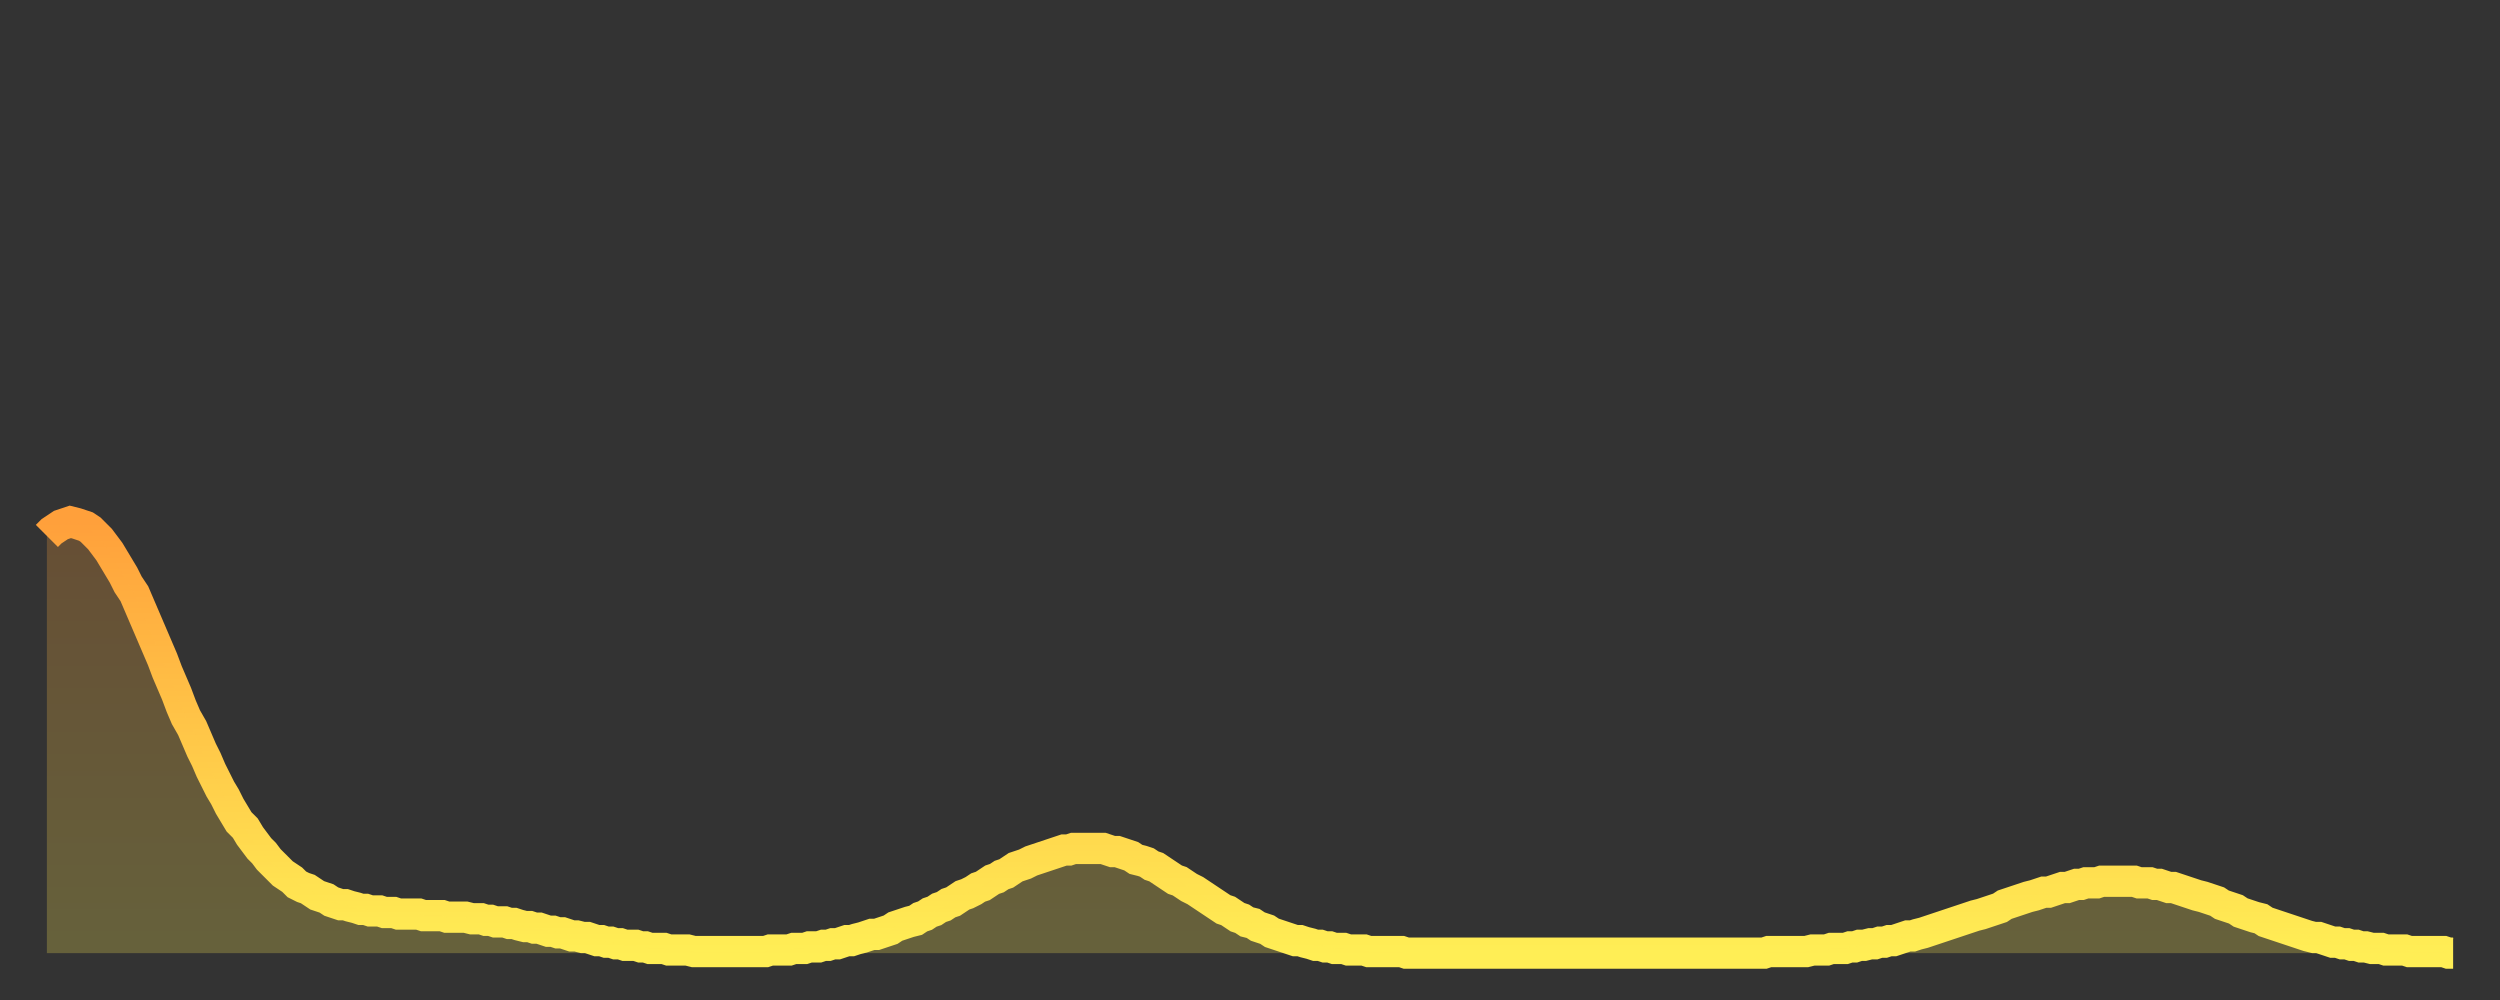 <?xml version="1.0" encoding="utf-8" ?>
<svg baseProfile="full" height="64" version="1.1" width="160" xmlns="http://www.w3.org/2000/svg" xmlns:ev="http://www.w3.org/2001/xml-events" xmlns:xlink="http://www.w3.org/1999/xlink"><rect width="100%" height="100%" fill="#333333" stroke="none"/><defs><linearGradient id="id4328476" x1="0" x2="0" y1="0" y2="1"><stop offset="0%" stop-color="#ffa03b" /><stop offset="50%" stop-color="#ffc748" /><stop offset="100%" stop-color="#ffee55" /></linearGradient></defs><g transform="translate(3,3)"><g><path d="M 0.0 31.3 0.3 31.0 0.6 30.8 0.9 30.6 1.2 30.5 1.5 30.4 1.9 30.5 2.2 30.6 2.5 30.7 2.8 30.9 3.1 31.2 3.4 31.5 3.7 31.9 4.0 32.3 4.3 32.8 4.6 33.3 4.9 33.8 5.2 34.4 5.6 35.0 5.9 35.7 6.2 36.4 6.5 37.1 6.8 37.8 7.1 38.5 7.4 39.2 7.7 40.0 8.0 40.7 8.3 41.4 8.6 42.2 8.9 42.9 9.3 43.6 9.6 44.3 9.9 45.0 10.2 45.6 10.5 46.3 10.8 46.9 11.1 47.5 11.4 48.0 11.7 48.6 12.0 49.1 12.3 49.6 12.7 50.0 13.0 50.5 13.3 50.9 13.6 51.3 13.9 51.6 14.2 52.0 14.5 52.3 14.8 52.6 15.1 52.9 15.4 53.1 15.7 53.3 16.0 53.6 16.4 53.8 16.7 53.9 17.0 54.1 17.3 54.3 17.6 54.4 17.9 54.5 18.2 54.7 18.5 54.8 18.8 54.9 19.1 54.9 19.4 55.0 19.8 55.1 20.1 55.2 20.4 55.2 20.7 55.3 21.0 55.3 21.3 55.3 21.6 55.4 21.9 55.4 22.2 55.4 22.5 55.5 22.8 55.5 23.1 55.5 23.5 55.5 23.8 55.5 24.1 55.6 24.4 55.6 24.7 55.6 25.0 55.6 25.3 55.6 25.6 55.7 25.9 55.7 26.2 55.7 26.5 55.7 26.8 55.7 27.2 55.8 27.5 55.8 27.8 55.8 28.1 55.9 28.4 55.9 28.7 56.0 29.0 56.0 29.3 56.0 29.6 56.1 29.9 56.1 30.2 56.2 30.6 56.3 30.9 56.3 31.2 56.4 31.5 56.4 31.8 56.5 32.1 56.6 32.4 56.6 32.7 56.7 33.0 56.7 33.3 56.8 33.6 56.9 33.9 56.9 34.3 57.0 34.6 57.0 34.9 57.1 35.2 57.2 35.5 57.2 35.8 57.3 36.1 57.3 36.4 57.4 36.7 57.4 37.0 57.5 37.3 57.5 37.7 57.5 38.0 57.6 38.3 57.6 38.6 57.7 38.9 57.7 39.2 57.7 39.5 57.7 39.8 57.8 40.1 57.8 40.4 57.8 40.7 57.8 41.0 57.8 41.4 57.9 41.7 57.9 42.0 57.9 42.3 57.9 42.6 57.9 42.9 57.9 43.2 57.9 43.5 57.9 43.8 57.9 44.1 57.9 44.4 57.9 44.7 57.9 45.1 57.9 45.4 57.9 45.7 57.9 46.0 57.9 46.3 57.8 46.6 57.8 46.9 57.8 47.2 57.8 47.5 57.8 47.8 57.7 48.1 57.7 48.5 57.7 48.8 57.6 49.1 57.6 49.4 57.6 49.7 57.5 50.0 57.5 50.3 57.4 50.6 57.4 50.9 57.3 51.2 57.2 51.5 57.2 51.8 57.1 52.2 57.0 52.5 56.9 52.8 56.8 53.1 56.8 53.4 56.7 53.7 56.6 54.0 56.5 54.3 56.3 54.6 56.2 54.9 56.1 55.2 56.0 55.6 55.9 55.9 55.7 56.2 55.6 56.5 55.4 56.8 55.3 57.1 55.1 57.4 55.0 57.7 54.8 58.0 54.7 58.3 54.5 58.6 54.3 58.9 54.2 59.3 54.0 59.6 53.8 59.9 53.7 60.2 53.5 60.5 53.3 60.8 53.2 61.1 53.0 61.4 52.9 61.7 52.7 62.0 52.5 62.3 52.4 62.6 52.3 63.0 52.1 63.3 52.0 63.6 51.9 63.9 51.8 64.2 51.7 64.5 51.6 64.8 51.5 65.1 51.4 65.4 51.4 65.7 51.3 66.0 51.3 66.4 51.3 66.7 51.3 67.0 51.3 67.3 51.3 67.6 51.3 67.9 51.4 68.2 51.5 68.5 51.5 68.8 51.6 69.1 51.7 69.4 51.8 69.7 52.0 70.1 52.1 70.4 52.2 70.7 52.4 71.0 52.5 71.3 52.7 71.6 52.9 71.9 53.1 72.2 53.3 72.5 53.4 72.8 53.6 73.1 53.8 73.5 54.0 73.8 54.2 74.1 54.4 74.4 54.6 74.7 54.8 75.0 55.0 75.3 55.2 75.6 55.3 75.9 55.5 76.2 55.7 76.5 55.8 76.8 56.0 77.2 56.1 77.5 56.3 77.8 56.4 78.1 56.5 78.4 56.7 78.7 56.8 79.0 56.9 79.3 57.0 79.6 57.1 79.9 57.2 80.2 57.2 80.5 57.3 80.9 57.4 81.2 57.5 81.5 57.5 81.8 57.6 82.1 57.6 82.4 57.7 82.7 57.7 83.0 57.7 83.3 57.8 83.6 57.8 83.9 57.8 84.3 57.8 84.6 57.9 84.9 57.9 85.2 57.9 85.5 57.9 85.8 57.9 86.1 57.9 86.4 57.9 86.7 57.9 87.0 58.0 87.3 58.0 87.6 58.0 88.0 58.0 88.3 58.0 88.6 58.0 88.9 58.0 89.2 58.0 89.5 58.0 89.8 58.0 90.1 58.0 90.4 58.0 90.7 58.0 91.0 58.0 91.4 58.0 91.7 58.0 92.0 58.0 92.3 58.0 92.6 58.0 92.9 58.0 93.2 58.0 93.5 58.0 93.8 58.0 94.1 58.0 94.4 58.0 94.7 58.0 95.1 58.0 95.4 58.0 95.7 58.0 96.0 58.0 96.3 58.0 96.6 58.0 96.9 58.0 97.2 58.0 97.5 58.0 97.8 58.0 98.1 58.0 98.4 58.0 98.8 58.0 99.1 58.0 99.4 58.0 99.7 58.0 100.0 58.0 100.3 58.0 100.6 58.0 100.9 58.0 101.2 58.0 101.5 58.0 101.8 58.0 102.2 58.0 102.5 58.0 102.8 58.0 103.1 58.0 103.4 58.0 103.7 58.0 104.0 58.0 104.3 58.0 104.6 58.0 104.9 58.0 105.2 58.0 105.5 58.0 105.9 58.0 106.2 58.0 106.5 58.0 106.8 58.0 107.1 58.0 107.4 58.0 107.7 58.0 108.0 58.0 108.3 58.0 108.6 58.0 108.9 58.0 109.3 58.0 109.6 58.0 109.9 58.0 110.2 57.9 110.5 57.9 110.8 57.9 111.1 57.9 111.4 57.9 111.7 57.9 112.0 57.9 112.3 57.9 112.6 57.9 113.0 57.8 113.3 57.8 113.6 57.8 113.9 57.8 114.2 57.7 114.5 57.7 114.8 57.7 115.1 57.7 115.4 57.6 115.7 57.6 116.0 57.5 116.3 57.5 116.7 57.4 117.0 57.4 117.3 57.3 117.6 57.3 117.9 57.2 118.2 57.2 118.5 57.1 118.8 57.0 119.1 56.9 119.4 56.9 119.7 56.8 120.1 56.7 120.4 56.6 120.7 56.5 121.0 56.4 121.3 56.3 121.6 56.2 121.9 56.1 122.2 56.0 122.5 55.9 122.8 55.8 123.1 55.7 123.4 55.6 123.8 55.5 124.1 55.4 124.4 55.3 124.7 55.2 125.0 55.1 125.3 54.9 125.6 54.8 125.9 54.7 126.2 54.6 126.5 54.5 126.8 54.4 127.2 54.3 127.5 54.2 127.8 54.1 128.1 54.1 128.4 54.0 128.7 53.9 129.0 53.8 129.3 53.8 129.6 53.7 129.9 53.6 130.2 53.6 130.5 53.5 130.9 53.5 131.2 53.5 131.5 53.4 131.8 53.4 132.1 53.4 132.4 53.4 132.7 53.4 133.0 53.4 133.3 53.4 133.6 53.4 133.9 53.5 134.2 53.5 134.6 53.5 134.9 53.6 135.2 53.6 135.5 53.7 135.8 53.8 136.1 53.8 136.4 53.9 136.7 54.0 137.0 54.1 137.3 54.2 137.6 54.3 138.0 54.4 138.3 54.5 138.6 54.6 138.9 54.7 139.2 54.9 139.5 55.0 139.8 55.1 140.1 55.2 140.4 55.4 140.7 55.5 141.0 55.6 141.3 55.7 141.7 55.8 142.0 56.0 142.3 56.1 142.6 56.2 142.9 56.3 143.2 56.4 143.5 56.5 143.8 56.6 144.1 56.7 144.4 56.8 144.7 56.9 145.1 57.0 145.4 57.0 145.7 57.1 146.0 57.2 146.3 57.3 146.6 57.3 146.9 57.4 147.2 57.4 147.5 57.5 147.8 57.5 148.1 57.6 148.4 57.6 148.8 57.7 149.1 57.7 149.4 57.7 149.7 57.8 150.0 57.8 150.3 57.8 150.6 57.8 150.9 57.8 151.2 57.9 151.5 57.9 151.8 57.9 152.1 57.9 152.5 57.9 152.8 57.9 153.1 57.9 153.4 57.9 153.7 58.0 154.0 58.0" fill="none" id="graph-curve" opacity="1" stroke="url(#id4328476)" stroke-width="2" /><path d="M 0 58 L 0.0 31.3 0.3 31.0 0.6 30.8 0.9 30.6 1.2 30.5 1.5 30.4 1.9 30.5 2.2 30.6 2.5 30.7 2.8 30.9 3.1 31.2 3.4 31.5 3.7 31.9 4.0 32.3 4.3 32.8 4.6 33.3 4.9 33.8 5.2 34.4 5.6 35.0 5.9 35.7 6.2 36.4 6.5 37.1 6.8 37.8 7.1 38.5 7.4 39.2 7.7 40.0 8.0 40.7 8.3 41.4 8.6 42.2 8.9 42.9 9.3 43.6 9.6 44.3 9.9 45.0 10.2 45.6 10.5 46.3 10.8 46.9 11.1 47.5 11.4 48.0 11.7 48.6 12.0 49.1 12.3 49.6 12.7 50.0 13.0 50.5 13.3 50.9 13.6 51.3 13.9 51.6 14.2 52.0 14.5 52.3 14.8 52.6 15.1 52.9 15.4 53.1 15.7 53.3 16.0 53.6 16.4 53.8 16.7 53.9 17.0 54.1 17.3 54.3 17.6 54.4 17.9 54.5 18.2 54.7 18.5 54.8 18.8 54.9 19.1 54.9 19.4 55.0 19.8 55.1 20.1 55.2 20.4 55.2 20.7 55.3 21.0 55.3 21.3 55.3 21.6 55.4 21.9 55.4 22.2 55.4 22.5 55.5 22.8 55.5 23.1 55.5 23.5 55.5 23.8 55.5 24.1 55.6 24.4 55.6 24.7 55.6 25.0 55.6 25.3 55.6 25.6 55.7 25.9 55.7 26.2 55.7 26.5 55.7 26.8 55.7 27.2 55.8 27.5 55.8 27.8 55.8 28.1 55.9 28.4 55.9 28.7 56.0 29.0 56.0 29.3 56.0 29.6 56.1 29.9 56.1 30.2 56.2 30.6 56.3 30.9 56.3 31.2 56.4 31.5 56.4 31.8 56.5 32.1 56.6 32.4 56.6 32.7 56.7 33.0 56.7 33.3 56.8 33.6 56.9 33.9 56.9 34.3 57.0 34.6 57.0 34.9 57.1 35.2 57.2 35.5 57.2 35.8 57.3 36.1 57.3 36.4 57.4 36.7 57.4 37.0 57.5 37.3 57.5 37.7 57.5 38.0 57.6 38.3 57.6 38.6 57.7 38.9 57.7 39.2 57.7 39.5 57.7 39.8 57.8 40.1 57.8 40.4 57.8 40.7 57.8 41.0 57.8 41.4 57.9 41.7 57.9 42.0 57.9 42.3 57.9 42.6 57.9 42.9 57.9 43.2 57.9 43.5 57.9 43.8 57.9 44.1 57.9 44.4 57.9 44.7 57.9 45.1 57.9 45.4 57.9 45.7 57.9 46.0 57.9 46.3 57.8 46.6 57.8 46.9 57.8 47.2 57.8 47.5 57.8 47.8 57.7 48.1 57.7 48.5 57.7 48.8 57.6 49.1 57.6 49.4 57.6 49.7 57.5 50.0 57.5 50.3 57.4 50.6 57.4 50.9 57.3 51.2 57.2 51.5 57.2 51.8 57.1 52.2 57.0 52.5 56.9 52.8 56.8 53.1 56.8 53.4 56.7 53.7 56.6 54.0 56.5 54.3 56.3 54.6 56.2 54.9 56.1 55.2 56.0 55.6 55.9 55.9 55.7 56.2 55.6 56.5 55.4 56.8 55.3 57.1 55.1 57.4 55.0 57.7 54.8 58.0 54.7 58.3 54.5 58.6 54.3 58.9 54.2 59.3 54.0 59.6 53.8 59.9 53.7 60.2 53.5 60.5 53.3 60.8 53.2 61.1 53.0 61.4 52.9 61.7 52.7 62.0 52.5 62.3 52.4 62.6 52.3 63.0 52.1 63.3 52.0 63.6 51.9 63.9 51.8 64.2 51.7 64.5 51.6 64.8 51.5 65.1 51.4 65.4 51.4 65.7 51.3 66.0 51.3 66.4 51.3 66.7 51.3 67.0 51.3 67.3 51.3 67.6 51.3 67.9 51.4 68.2 51.5 68.5 51.5 68.8 51.6 69.1 51.7 69.4 51.8 69.7 52.0 70.1 52.1 70.4 52.2 70.7 52.4 71.0 52.5 71.3 52.7 71.6 52.9 71.9 53.1 72.2 53.3 72.5 53.4 72.8 53.6 73.1 53.8 73.5 54.0 73.8 54.2 74.1 54.4 74.4 54.6 74.7 54.8 75.0 55.0 75.3 55.2 75.6 55.3 75.9 55.5 76.2 55.7 76.5 55.8 76.8 56.0 77.2 56.1 77.5 56.3 77.8 56.4 78.1 56.5 78.4 56.7 78.7 56.8 79.0 56.9 79.3 57.0 79.6 57.1 79.9 57.2 80.2 57.2 80.5 57.3 80.9 57.4 81.2 57.5 81.5 57.5 81.8 57.6 82.1 57.6 82.4 57.7 82.7 57.7 83.0 57.7 83.3 57.8 83.6 57.8 83.9 57.8 84.3 57.8 84.6 57.9 84.9 57.9 85.2 57.9 85.5 57.9 85.8 57.9 86.1 57.9 86.4 57.9 86.7 57.9 87.0 58.0 87.3 58.0 87.6 58.0 88.0 58.0 88.3 58.0 88.6 58.0 88.9 58.0 89.2 58.0 89.5 58.0 89.8 58.0 90.1 58.0 90.4 58.0 90.7 58.0 91.0 58.0 91.4 58.0 91.7 58.0 92.0 58.0 92.3 58.0 92.6 58.0 92.9 58.0 93.2 58.0 93.5 58.0 93.8 58.0 94.1 58.0 94.4 58.0 94.7 58.0 95.1 58.0 95.4 58.0 95.7 58.0 96.0 58.0 96.3 58.0 96.6 58.0 96.9 58.0 97.2 58.0 97.5 58.0 97.8 58.0 98.1 58.0 98.4 58.0 98.8 58.0 99.1 58.0 99.4 58.0 99.7 58.0 100.0 58.0 100.3 58.0 100.6 58.0 100.9 58.0 101.2 58.0 101.5 58.0 101.8 58.0 102.2 58.0 102.5 58.0 102.8 58.0 103.1 58.0 103.4 58.0 103.7 58.0 104.0 58.0 104.3 58.0 104.6 58.0 104.9 58.0 105.2 58.0 105.5 58.0 105.9 58.0 106.2 58.0 106.5 58.0 106.8 58.0 107.1 58.0 107.4 58.0 107.7 58.0 108.0 58.0 108.3 58.0 108.6 58.0 108.9 58.0 109.3 58.0 109.6 58.0 109.9 58.0 110.2 57.9 110.5 57.9 110.8 57.9 111.1 57.9 111.4 57.9 111.7 57.9 112.0 57.9 112.3 57.9 112.6 57.9 113.0 57.8 113.3 57.8 113.6 57.8 113.9 57.8 114.2 57.7 114.5 57.7 114.8 57.7 115.1 57.7 115.4 57.6 115.7 57.6 116.0 57.5 116.3 57.5 116.7 57.4 117.0 57.4 117.3 57.3 117.6 57.3 117.9 57.2 118.2 57.2 118.5 57.1 118.8 57.0 119.1 56.9 119.4 56.9 119.7 56.8 120.1 56.7 120.4 56.6 120.7 56.5 121.0 56.4 121.3 56.3 121.6 56.2 121.9 56.1 122.2 56.0 122.5 55.9 122.8 55.8 123.1 55.7 123.4 55.6 123.8 55.5 124.1 55.4 124.4 55.3 124.7 55.2 125.0 55.1 125.3 54.9 125.6 54.8 125.9 54.7 126.2 54.6 126.5 54.5 126.8 54.4 127.2 54.3 127.5 54.2 127.8 54.1 128.1 54.1 128.4 54.0 128.7 53.9 129.0 53.8 129.3 53.8 129.6 53.7 129.9 53.6 130.2 53.6 130.5 53.5 130.9 53.5 131.2 53.5 131.5 53.4 131.8 53.4 132.1 53.4 132.4 53.4 132.7 53.4 133.0 53.4 133.3 53.4 133.6 53.4 133.9 53.5 134.2 53.5 134.6 53.5 134.9 53.6 135.2 53.6 135.5 53.7 135.8 53.8 136.1 53.8 136.4 53.9 136.7 54.0 137.0 54.1 137.3 54.2 137.6 54.3 138.0 54.4 138.3 54.5 138.6 54.6 138.9 54.7 139.2 54.9 139.5 55.0 139.8 55.1 140.1 55.2 140.4 55.4 140.7 55.5 141.0 55.6 141.3 55.7 141.7 55.8 142.0 56.0 142.3 56.1 142.6 56.2 142.9 56.3 143.2 56.4 143.5 56.5 143.8 56.6 144.1 56.7 144.4 56.8 144.7 56.9 145.1 57.0 145.4 57.0 145.7 57.1 146.0 57.2 146.3 57.3 146.6 57.3 146.9 57.4 147.2 57.4 147.5 57.5 147.8 57.5 148.1 57.6 148.4 57.6 148.8 57.7 149.1 57.7 149.4 57.7 149.7 57.8 150.0 57.8 150.3 57.8 150.6 57.8 150.9 57.8 151.2 57.9 151.5 57.9 151.8 57.9 152.1 57.9 152.5 57.9 152.8 57.9 153.1 57.9 153.4 57.9 153.7 58.0 154.0 58.0 154 58" fill="url(#id4328476)" fill-opacity=".25" id="graph-shadow" /></g></g></svg>